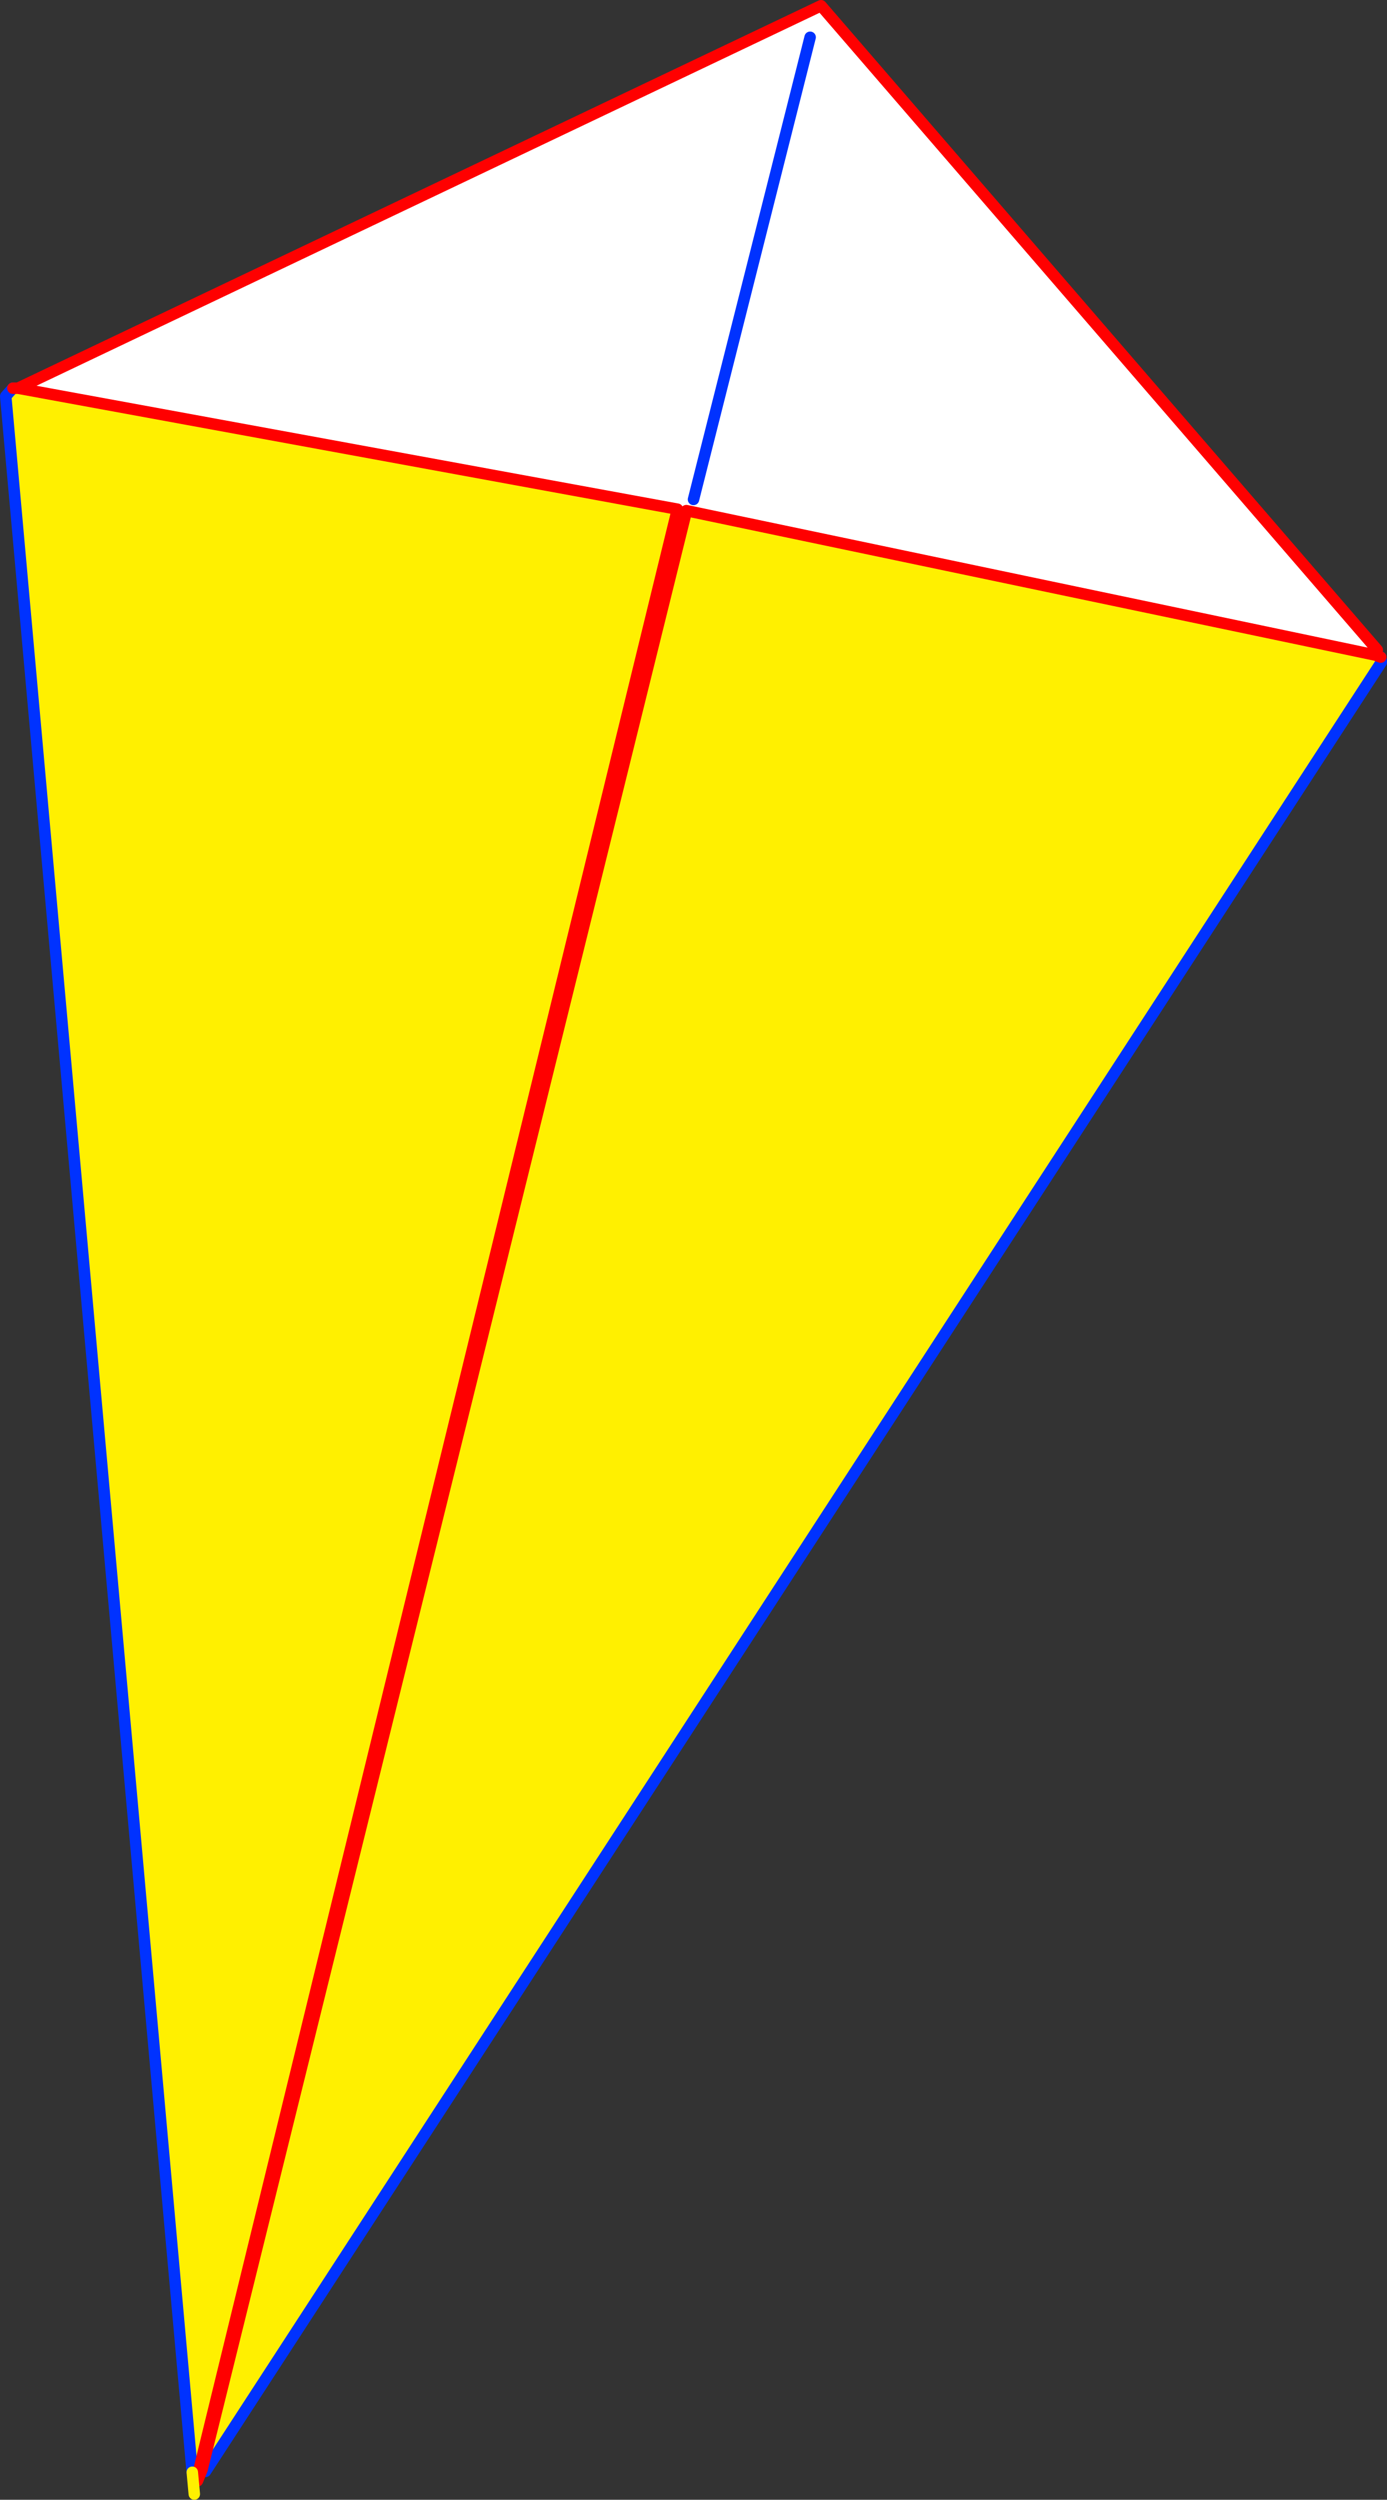 <?xml version="1.0" encoding="UTF-8" standalone="no"?>
<svg xmlns:xlink="http://www.w3.org/1999/xlink" height="435.95px" width="242.0px" xmlns="http://www.w3.org/2000/svg">
  <rect width="100%" height="100%" fill="#333333" stroke="none"/>
  <g transform="matrix(1.0, 0.0, 0.0, 1.0, -261.0, -66.5)">
    <path d="M501.3 179.85 L501.0 180.75 501.9 181.1 502.0 182.0 501.0 180.75 380.75 155.55 380.75 155.7 379.2 155.3 264.15 134.2 404.25 67.5 501.3 179.85 M295.65 497.55 L294.55 497.65 294.5 497.2 295.75 497.1 295.65 497.55 M402.35 73.0 L382.0 153.6 402.35 73.0" fill="#ffffff" fill-rule="evenodd" stroke="none"/>
    <path d="M502.0 182.0 L296.85 497.5 296.25 497.2 380.75 155.7 296.25 497.2 295.75 497.1 379.2 155.3 295.75 497.1 294.5 497.2 262.0 135.6 263.25 134.2 264.15 134.2 379.2 155.3 380.75 155.7 380.75 155.55 501.0 180.75 502.0 182.0" fill="#fff000" fill-rule="evenodd" stroke="none"/>
    <path d="M501.9 181.1 L502.0 182.0 296.85 497.5 296.25 497.2 M382.0 153.6 L402.35 73.0 M294.5 497.2 L294.55 497.65 M263.25 134.2 L262.0 135.6 294.5 497.2" fill="none" stroke="#0032ff" stroke-linecap="round" stroke-linejoin="round" stroke-width="2.0"/>
    <path d="M501.0 180.75 L501.9 181.1 M296.25 497.2 L295.45 499.15 295.65 497.55 295.75 497.1 379.2 155.3 264.15 134.2 404.25 67.5 501.3 179.85 M380.75 155.7 L380.75 155.55 501.0 180.75 M380.75 155.7 L296.25 497.2 M263.25 134.2 L264.15 134.2" fill="none" stroke="#ff0000" stroke-linecap="round" stroke-linejoin="round" stroke-width="2.0"/>
    <path d="M294.55 497.65 L294.9 501.45" fill="none" stroke="#fff000" stroke-linecap="round" stroke-linejoin="round" stroke-width="2.0"/>
  </g>
</svg>
